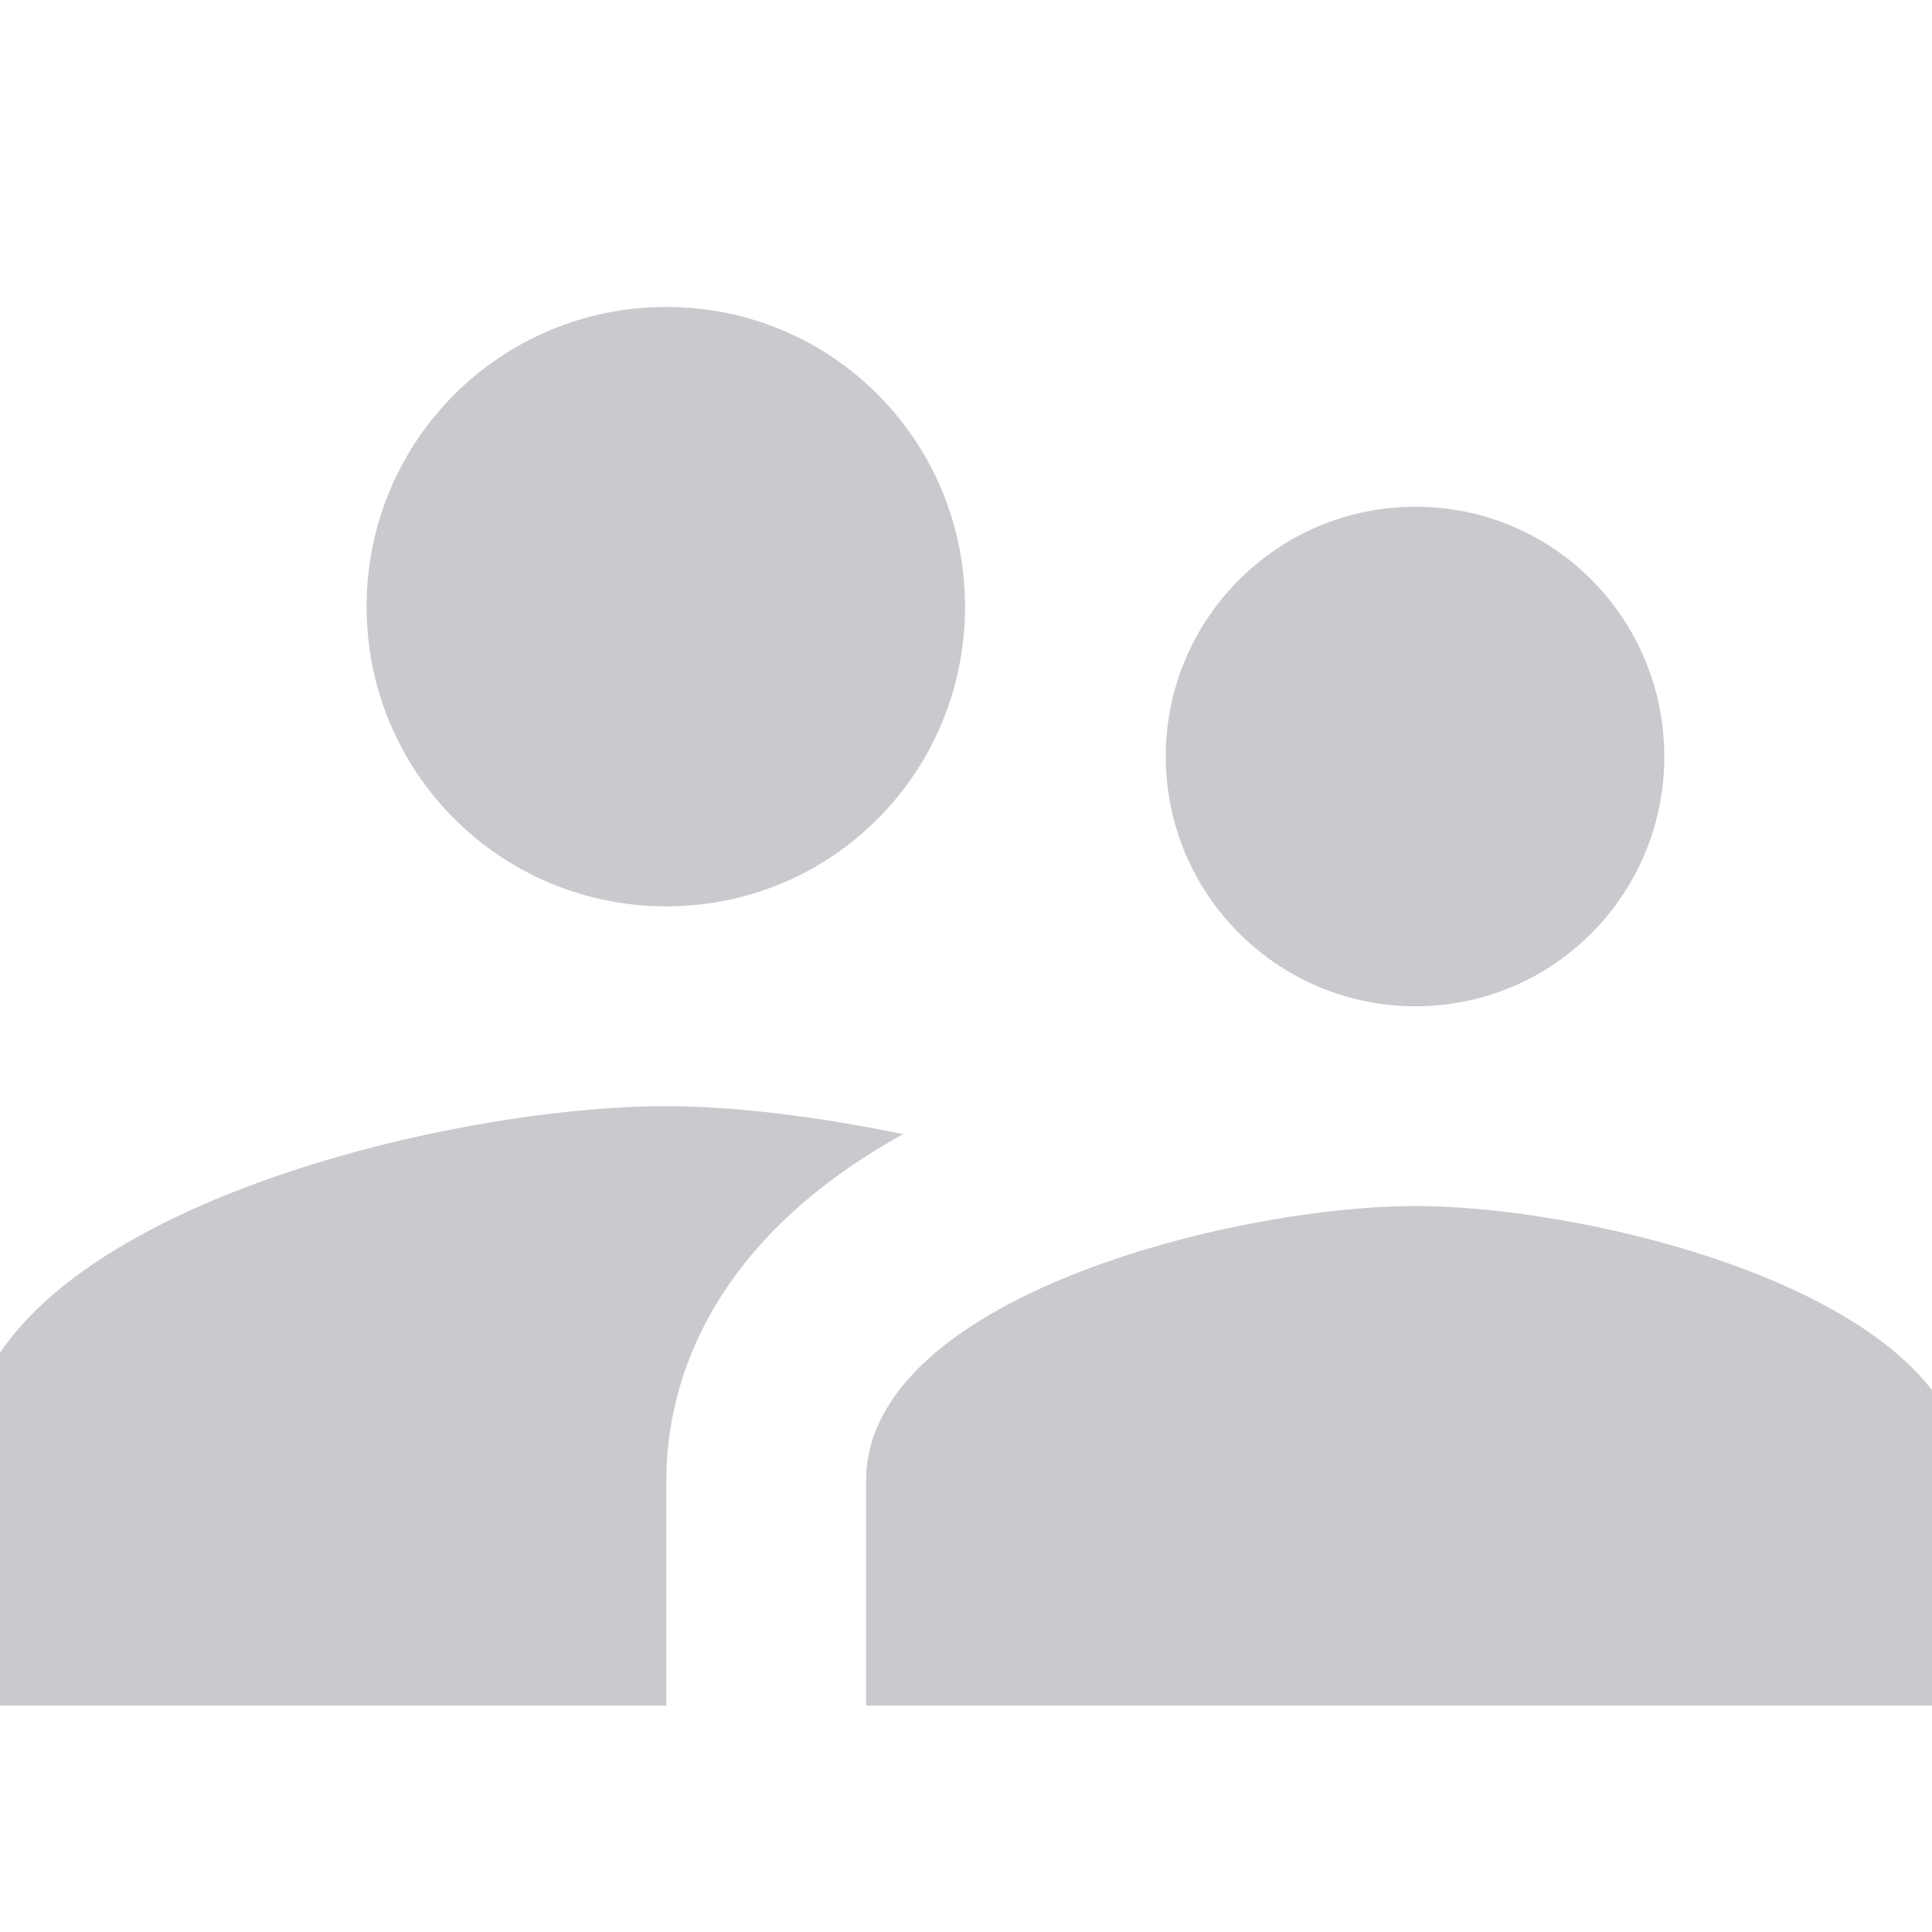 <!-- Generated by IcoMoon.io -->
<svg version="1.1" xmlns="http://www.w3.org/2000/svg" width="32" height="32" viewBox="0 0 32 32">
<title>users</title>
<path fill="#c9cace" d="M23.446 16.667c2.284 0 4.12-1.853 4.12-4.137s-1.837-4.137-4.12-4.137c-2.284 0-4.137 1.853-4.137 4.137s1.853 4.137 4.137 4.137zM11.036 15.012c2.747 0 4.948-2.217 4.948-4.964s-2.201-4.964-4.948-4.964c-2.747 0-4.964 2.217-4.964 4.964s2.217 4.964 4.964 4.964zM23.446 19.976c-3.028 0-9.101 1.522-9.101 4.551v3.723h18.202v-3.723c0-3.028-6.073-4.551-9.101-4.551zM11.036 18.321c-3.856 0-11.583 1.936-11.583 5.792v4.137h11.583v-3.723c0-1.406 0.546-3.872 3.922-5.742-1.44-0.298-2.83-0.463-3.922-0.463z"></path>
</svg>
